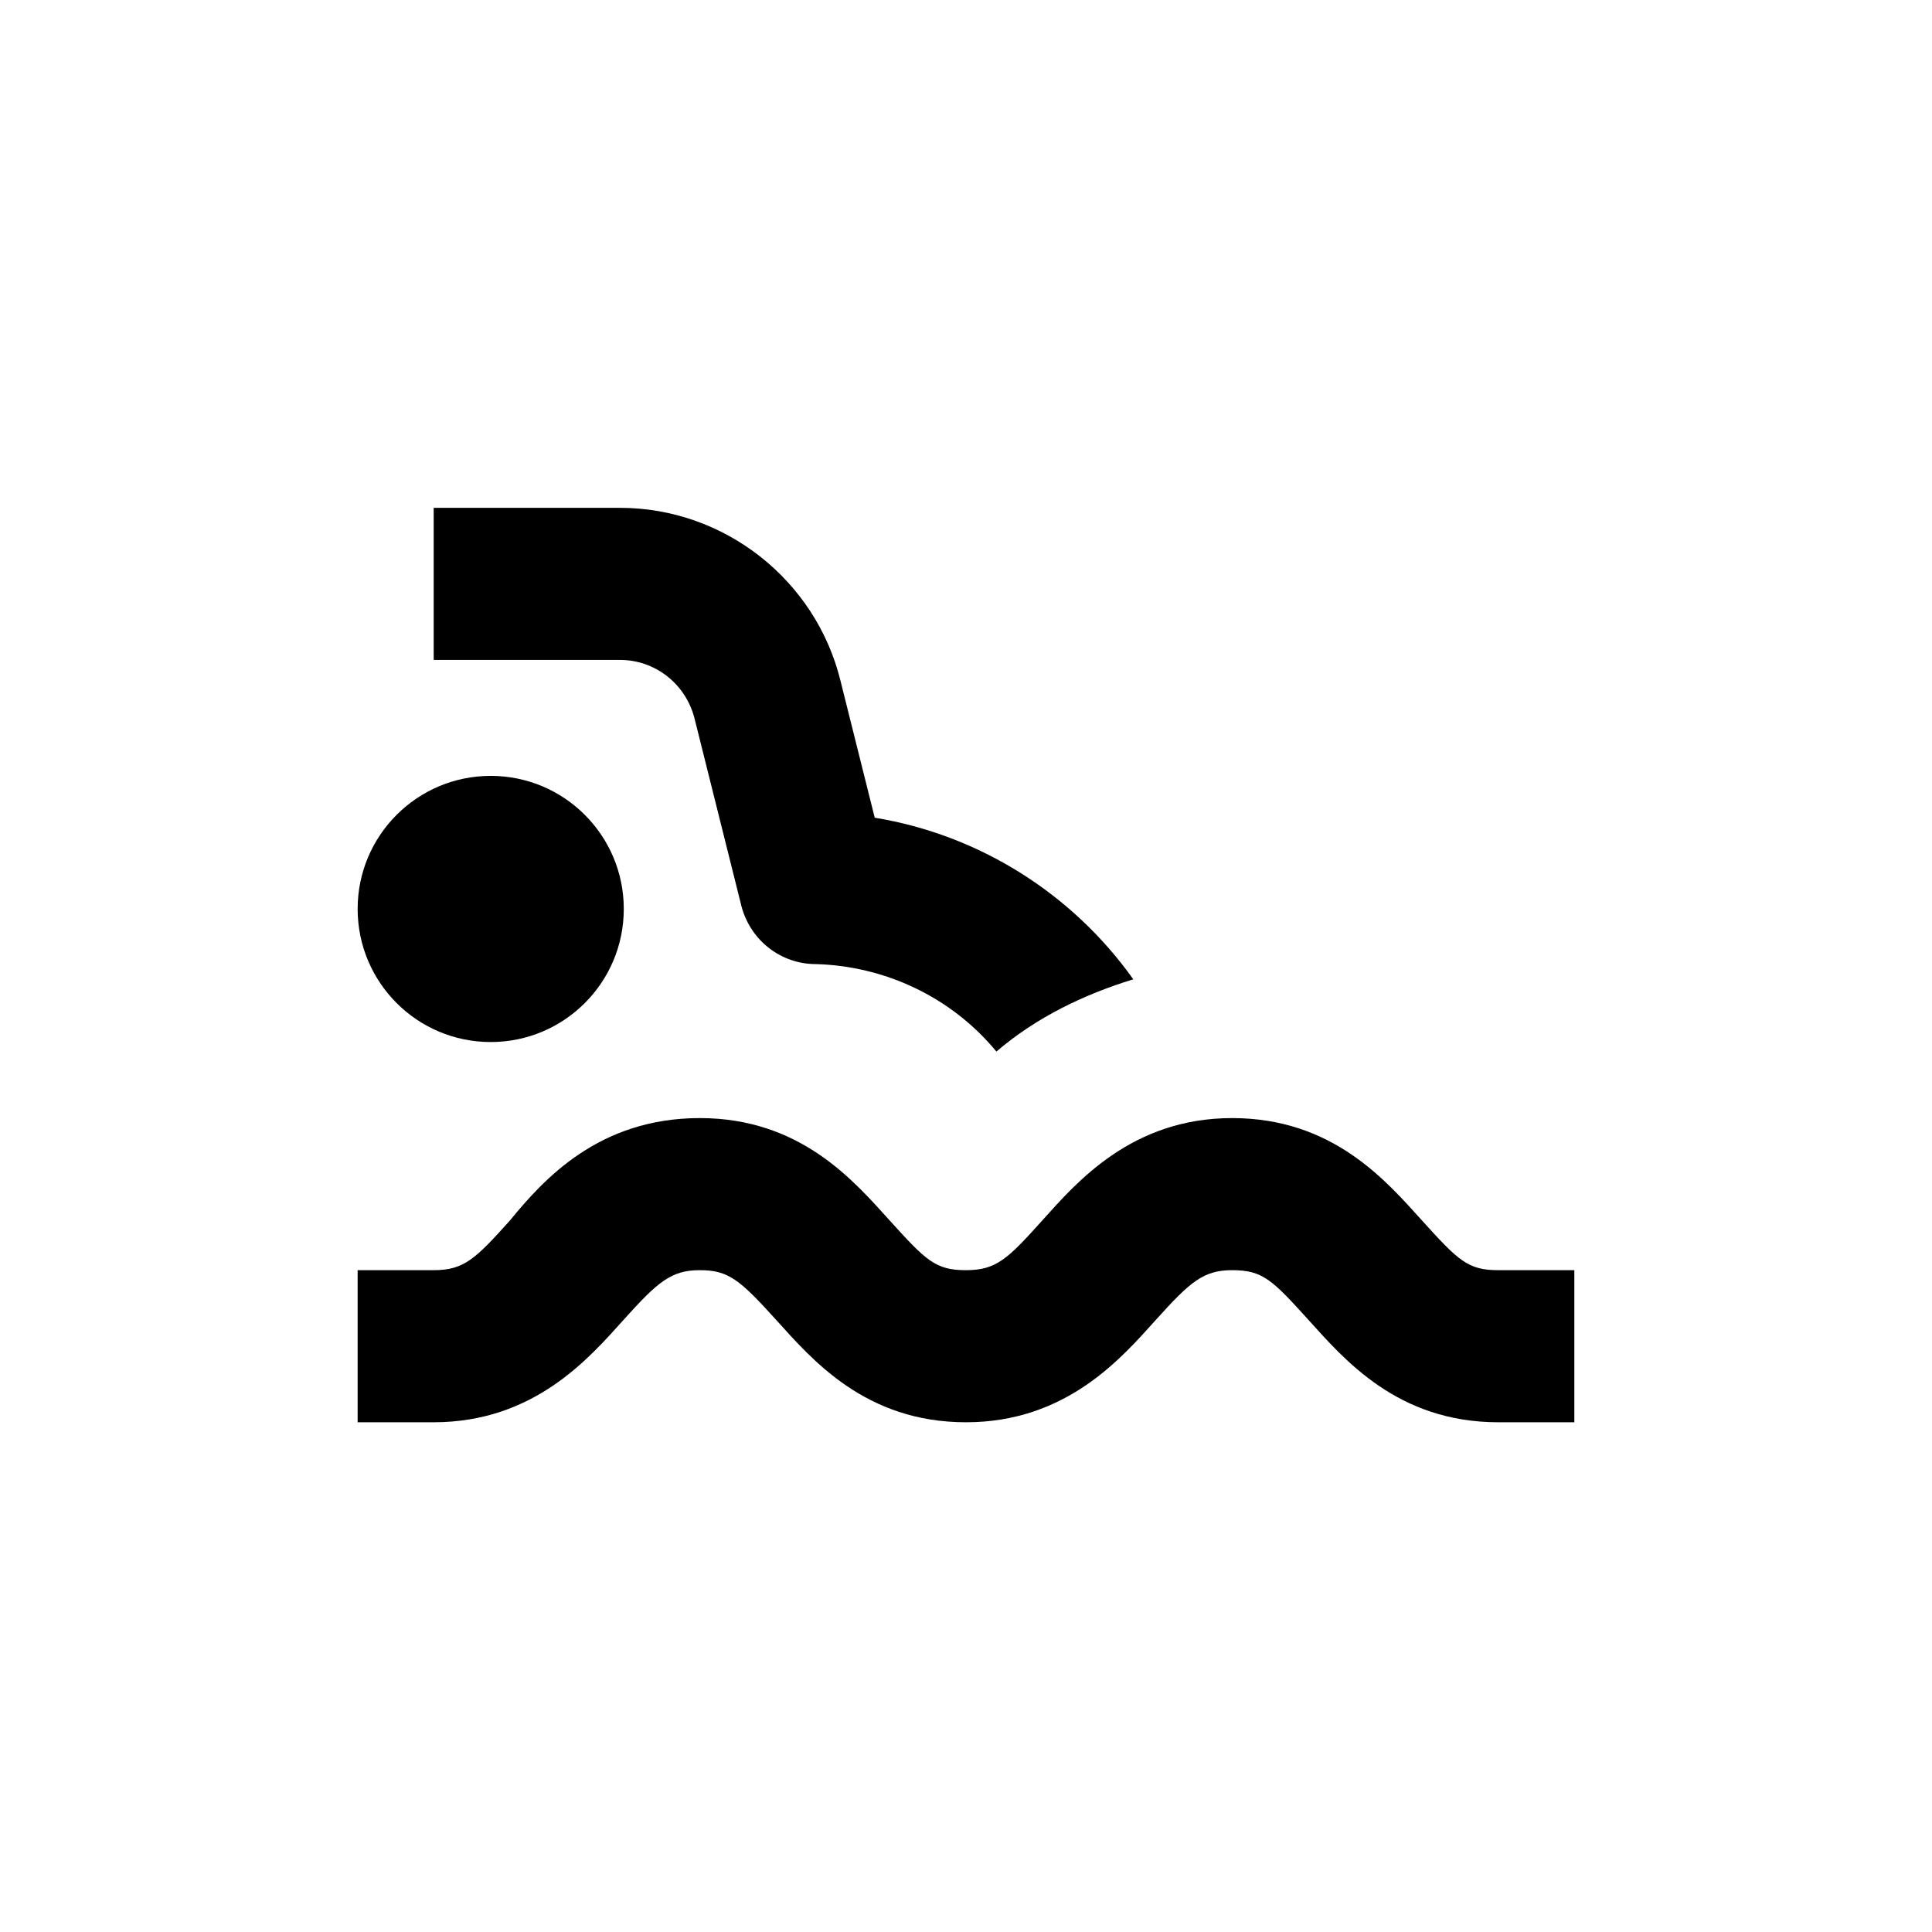 <?xml version="1.0" encoding="UTF-8"?>
<!-- Uploaded to: ICON Repo, www.svgrepo.com, Generator: ICON Repo Mixer Tools -->
<svg fill="#000000" width="800px" height="800px" version="1.1" viewBox="144 144 512 512" xmlns="http://www.w3.org/2000/svg">
 <g>
  <path d="m408.06 422.67c10.578-9.07 23.176-15.113 36.273-19.145-16.121-22.672-40.809-38.289-68.52-42.824l-9.07-36.273c-6.551-26.703-30.73-45.848-58.441-45.848h-49.367v40.305h49.375c9.07 0 17.129 6.047 19.648 15.113l12.594 50.383c2.519 9.07 10.578 15.113 19.648 15.113 18.137 0.504 35.77 8.562 47.859 23.176z"/>
  <path d="m309.31 384.88c0 19.48-15.789 35.27-35.266 35.27s-35.266-15.789-35.266-35.27c0-19.477 15.789-35.266 35.266-35.266s35.266 15.789 35.266 35.266"/>
  <path d="m258.93 480.61h-20.152v40.305h20.152c26.703 0 41.312-17.129 50.383-27.207 9.07-10.078 12.594-13.098 20.152-13.098s10.578 2.519 20.152 13.098c9.57 10.578 23.676 27.207 50.379 27.207s41.312-17.129 50.383-27.207c9.07-10.078 12.594-13.098 20.152-13.098 8.062 0 10.578 2.519 20.152 13.098 9.57 10.578 23.676 27.207 50.379 27.207h20.152v-40.305h-20.152c-8.062 0-10.578-2.519-20.152-13.098-9.574-10.578-23.68-27.207-50.383-27.207s-41.312 17.129-50.383 27.207c-9.066 10.074-12.09 13.098-20.148 13.098-8.062 0-10.578-2.519-20.152-13.098-9.574-10.578-23.68-27.207-50.383-27.207s-41.312 16.121-50.383 27.207c-9.066 10.074-12.09 13.098-20.148 13.098z"/>
 </g>
</svg>